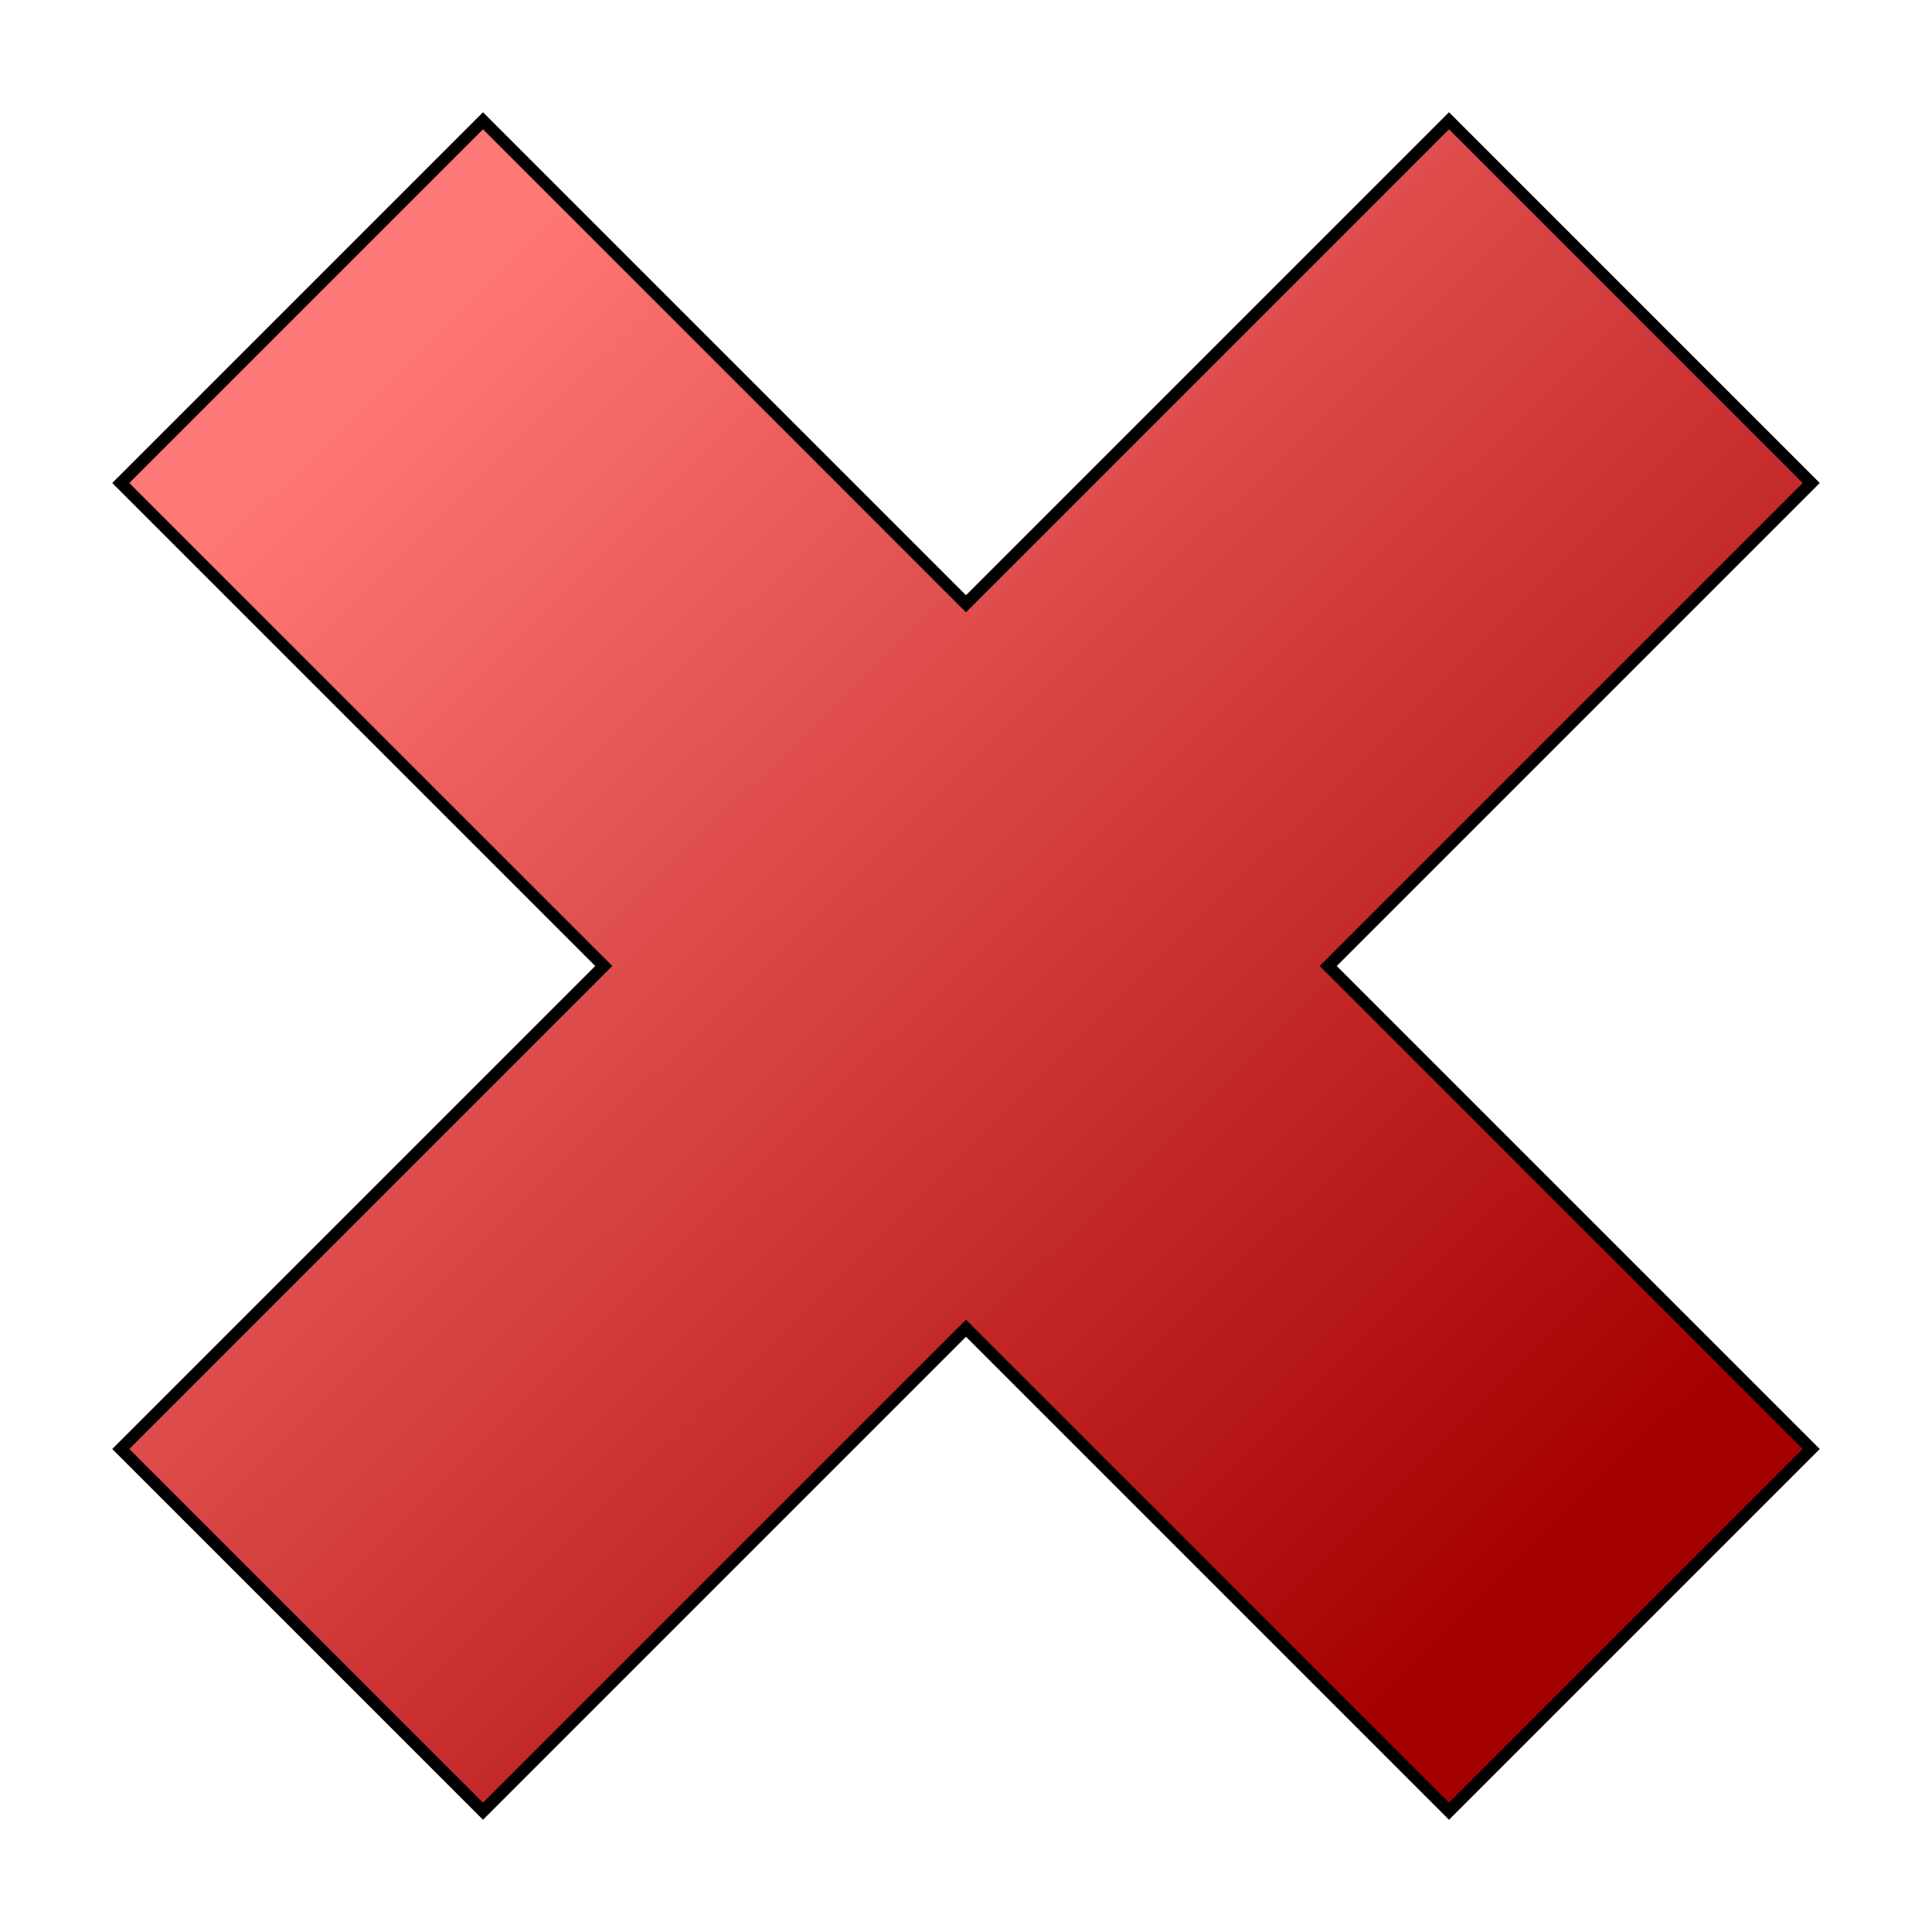 <?xml version="1.0" encoding="UTF-8" standalone="no"?>
<!-- Created with Inkscape (http://www.inkscape.org/) -->
<svg
   xmlns:dc="http://purl.org/dc/elements/1.1/"
   xmlns:cc="http://web.resource.org/cc/"
   xmlns:rdf="http://www.w3.org/1999/02/22-rdf-syntax-ns#"
   xmlns:svg="http://www.w3.org/2000/svg"
   xmlns="http://www.w3.org/2000/svg"
   xmlns:xlink="http://www.w3.org/1999/xlink"
   xmlns:sodipodi="http://inkscape.sourceforge.net/DTD/sodipodi-0.dtd"
   xmlns:inkscape="http://www.inkscape.org/namespaces/inkscape"
   width="16px"
   height="16px"
   id="svg1306"
   sodipodi:version="0.32"
   inkscape:version="0.42.2"
   sodipodi:docbase="/naboo/home/fox/public_html/testbox/tt-rss/images"
   sodipodi:docname="update_error.svg"
   inkscape:export-filename="/naboo/home/fox/public_html/testbox/tt-rss/images/update_error.png"
   inkscape:export-xdpi="101.94690"
   inkscape:export-ydpi="101.94690">
  <defs
     id="defs1308">
    <linearGradient
       id="linearGradient2047">
      <stop
         style="stop-color:#ff7878;stop-opacity:1;"
         offset="0"
         id="stop2049" />
      <stop
         style="stop-color:#a50000;stop-opacity:1;"
         offset="1"
         id="stop2051" />
    </linearGradient>
    <linearGradient
       inkscape:collect="always"
       xlink:href="#linearGradient2047"
       id="linearGradient2053"
       x1="3.063"
       y1="2.981"
       x2="12.839"
       y2="12.892"
       gradientUnits="userSpaceOnUse" />
    <linearGradient
       inkscape:collect="always"
       xlink:href="#linearGradient2047"
       id="linearGradient2037"
       gradientUnits="userSpaceOnUse"
       x1="3.063"
       y1="2.981"
       x2="12.839"
       y2="12.892" />
  </defs>
  <sodipodi:namedview
     id="base"
     pagecolor="#ffffff"
     bordercolor="#666666"
     borderopacity="1.0"
     inkscape:pageopacity="0.0"
     inkscape:pageshadow="2"
     inkscape:zoom="22.197802"
     inkscape:cx="12.414852"
     inkscape:cy="8.3153465"
     inkscape:current-layer="layer1"
     showgrid="true"
     inkscape:grid-bbox="true"
     inkscape:document-units="px"
     inkscape:window-width="1056"
     inkscape:window-height="750"
     inkscape:window-x="162"
     inkscape:window-y="146"
     inkscape:grid-points="true" />
  <g
     id="layer1"
     inkscape:label="Layer 1"
     inkscape:groupmode="layer">
    <path
       style="fill:url(#linearGradient2053);fill-opacity:1.0;fill-rule:evenodd;stroke:#000000;stroke-width:0.1;stroke-linecap:butt;stroke-linejoin:miter;stroke-opacity:1;stroke-miterlimit:4;stroke-dasharray:none;opacity:1"
       d="M 4,1 L 1,4 L 5,8 L 1,12 L 4,15 L 8,11 L 12,15 L 15,12 L 11,8 L 15,4 L 12,1 L 8,5 L 4,1 z "
       id="path1314"
       sodipodi:nodetypes="ccccccccccccc"
       inkscape:export-xdpi="139.00000"
       inkscape:export-ydpi="139.00000" />
  </g>
</svg>
